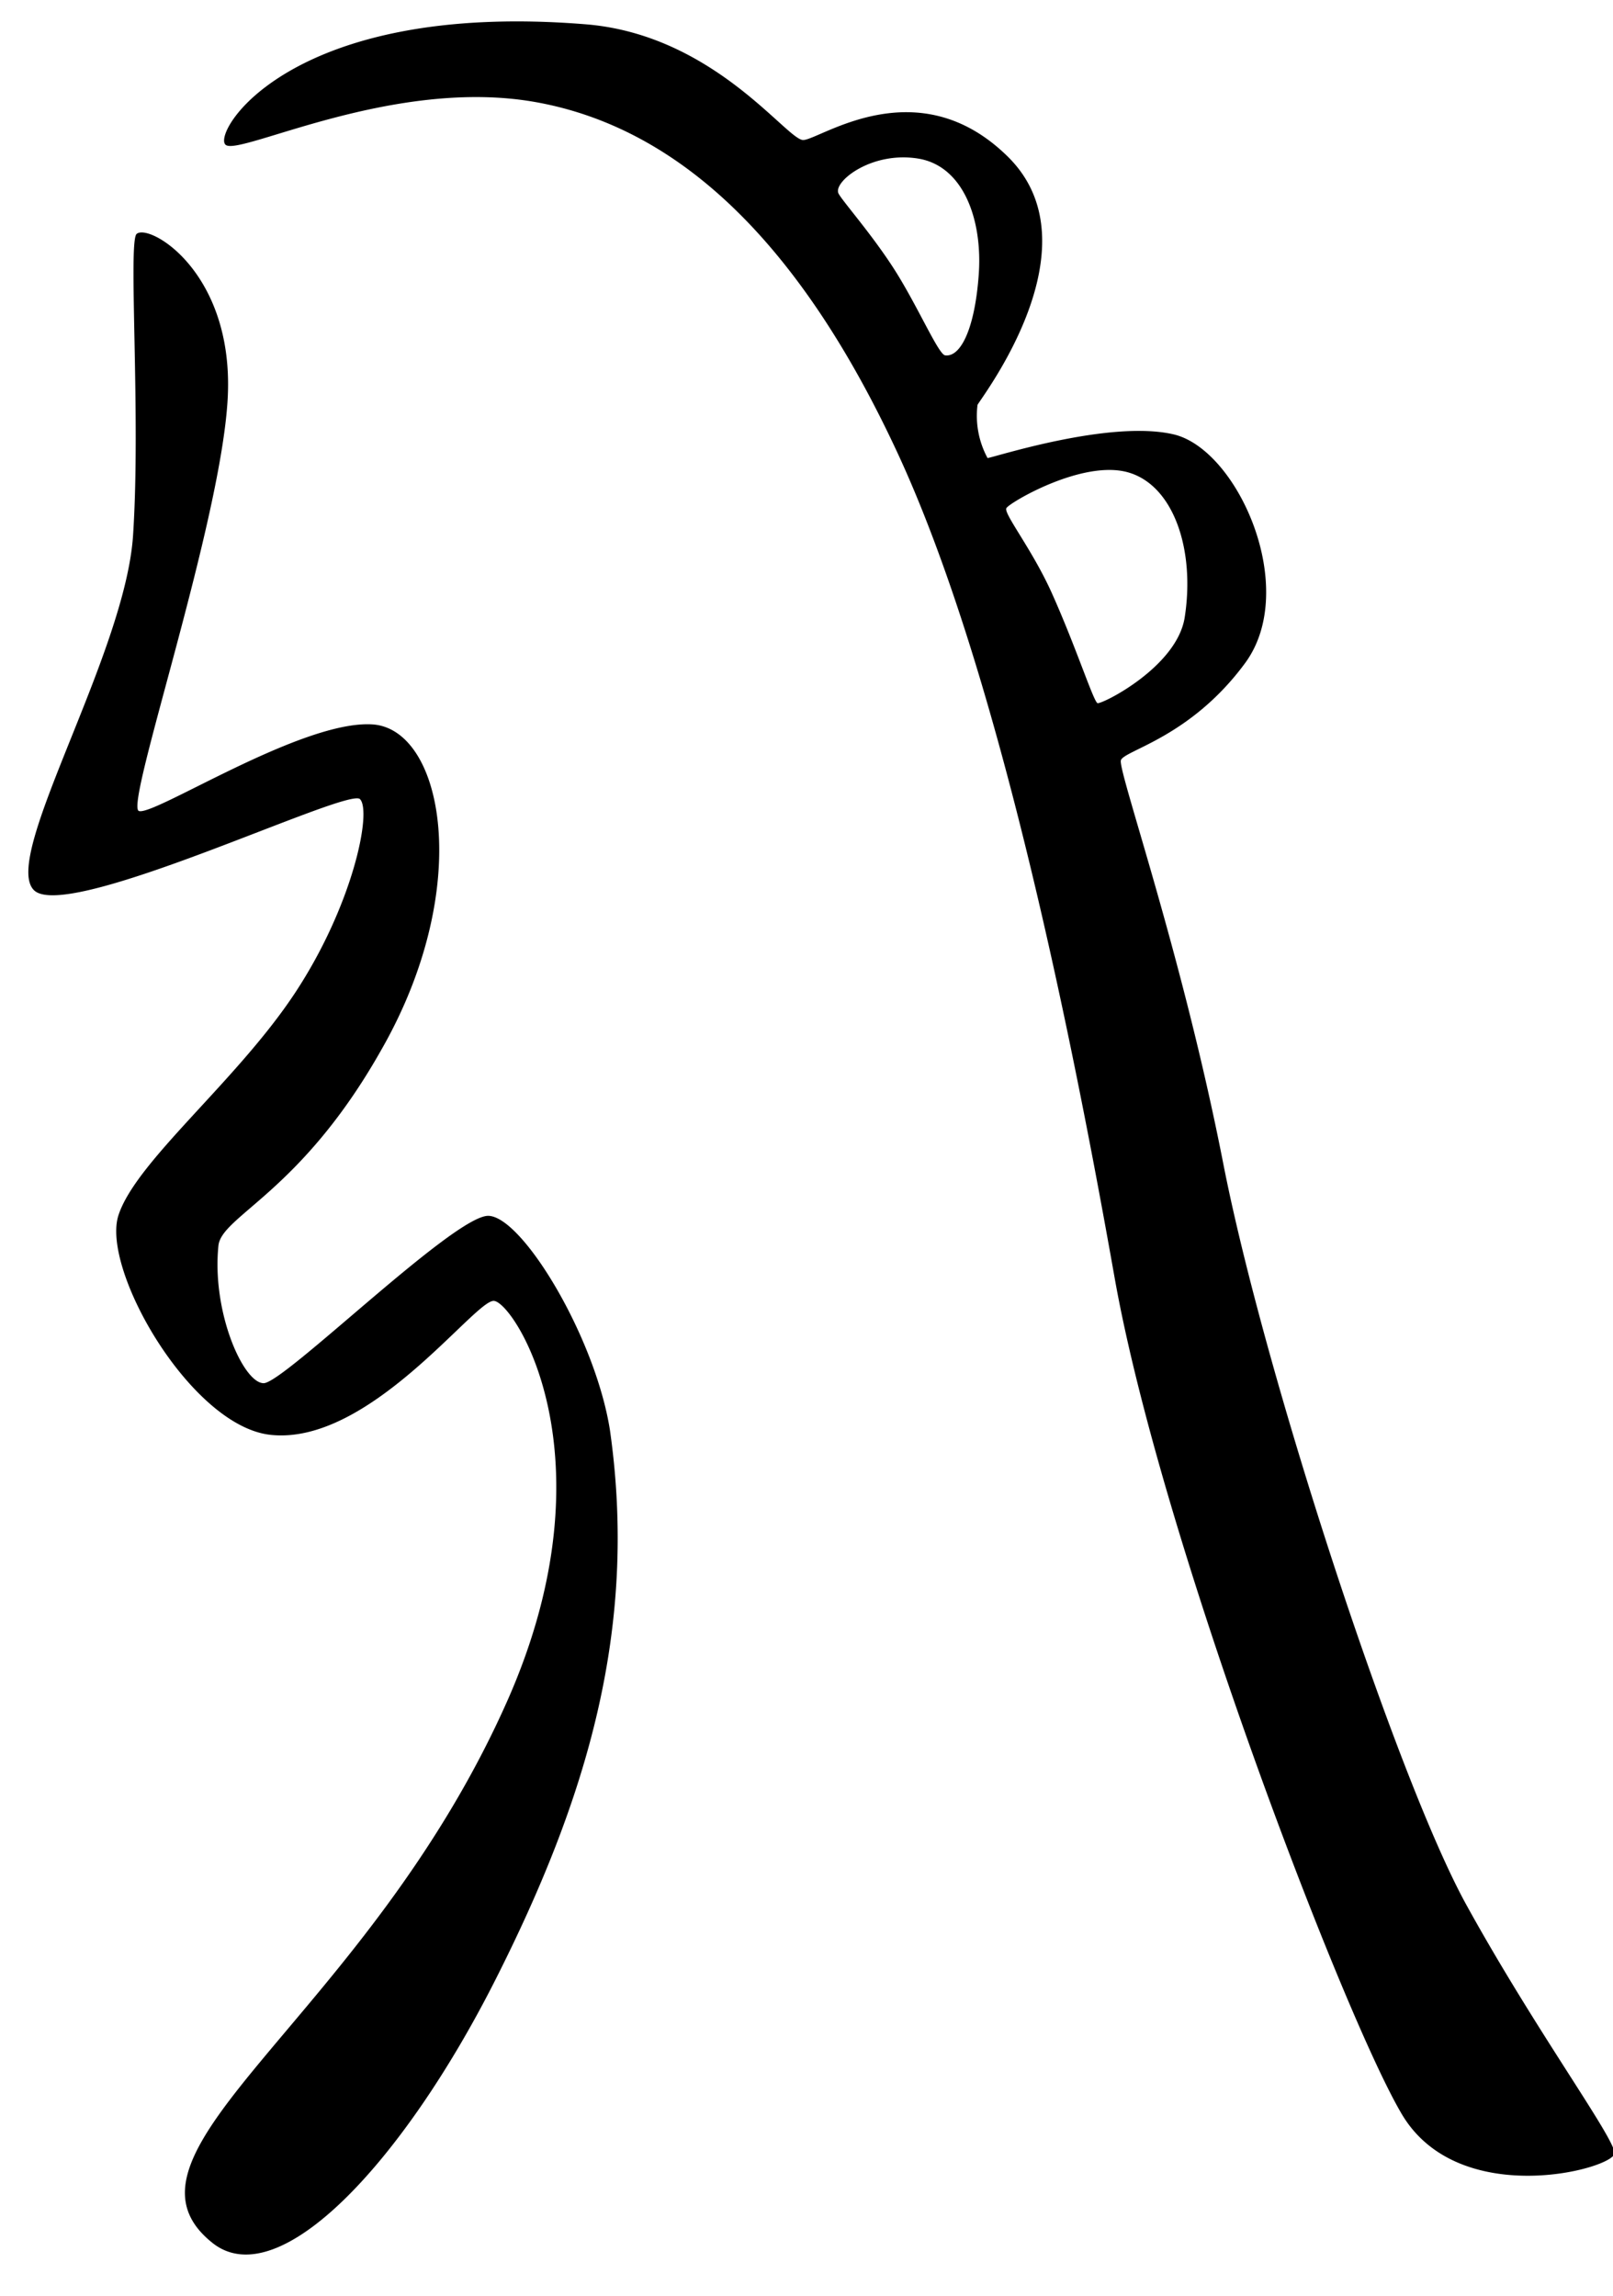 <?xml version="1.0" encoding="UTF-8"?><svg xmlns="http://www.w3.org/2000/svg" xmlns:xlink="http://www.w3.org/1999/xlink" height="75.6" preserveAspectRatio="xMidYMid meet" version="1.0" viewBox="-0.9 -0.7 53.1 75.6" width="53.1" zoomAndPan="magnify"><g id="change1_1"><path d="M3.6,7c.42-.35,3.18,1.25,3,5.33S3.2,25.81,3.67,26s5.36-3,7.69-2.85,3.36,5.36.29,10.72C9,38.57,6.38,39.33,6.29,40.32c-.22,2.18.82,4.52,1.49,4.52s6.28-5.54,7.4-5.51,3.52,4,4,7.06c.93,6.54-.77,12.16-3.78,18.11s-7.11,10.38-9.3,8.65c-3.78-3,5.11-7.41,9.74-17.94,3.5-8,.16-13.08-.49-13.08S11.25,46.9,8,46.54c-2.62-.29-5.58-5.45-5-7.23s3.88-4.4,5.8-7.3,2.55-6,2.15-6.4-9.63,4.07-10.73,3,3-7.74,3.26-11.68S3.31,7.22,3.6,7ZM52.25,70.19c0,.51-5.11,1.9-7-1.28S37.32,50,35.79,41.35s-3.93-20.21-7.14-27.13S21.48,3.53,16.78,2.67,7,4.44,6.53,4.07,8.61-.69,18.38.1C22.6.44,25,3.91,25.54,3.91s3.76-2.39,6.74.55-.87,7.92-1,8.17a2.92,2.92,0,0,0,.33,1.75c.15,0,4-1.27,6.12-.78s4.16,5.08,2.36,7.53S36.11,24,36,24.33,38,30.61,39.37,37.61s5.72,20.26,8,24.4S52.25,69.68,52.25,70.19ZM31.32,8.34c.13-1.8-.5-3.58-2-3.82s-2.72.71-2.63,1.11c0,.13,1,1.23,1.8,2.46S30,11,30.22,11C30.72,11.06,31.19,10.14,31.32,8.34ZM38.1,19.63c.35-2.24-.37-4.36-1.87-4.78s-3.9,1-4,1.18.87,1.38,1.52,2.85c.79,1.77,1.35,3.52,1.48,3.57S37.84,21.27,38.1,19.63Z"/></g></svg>